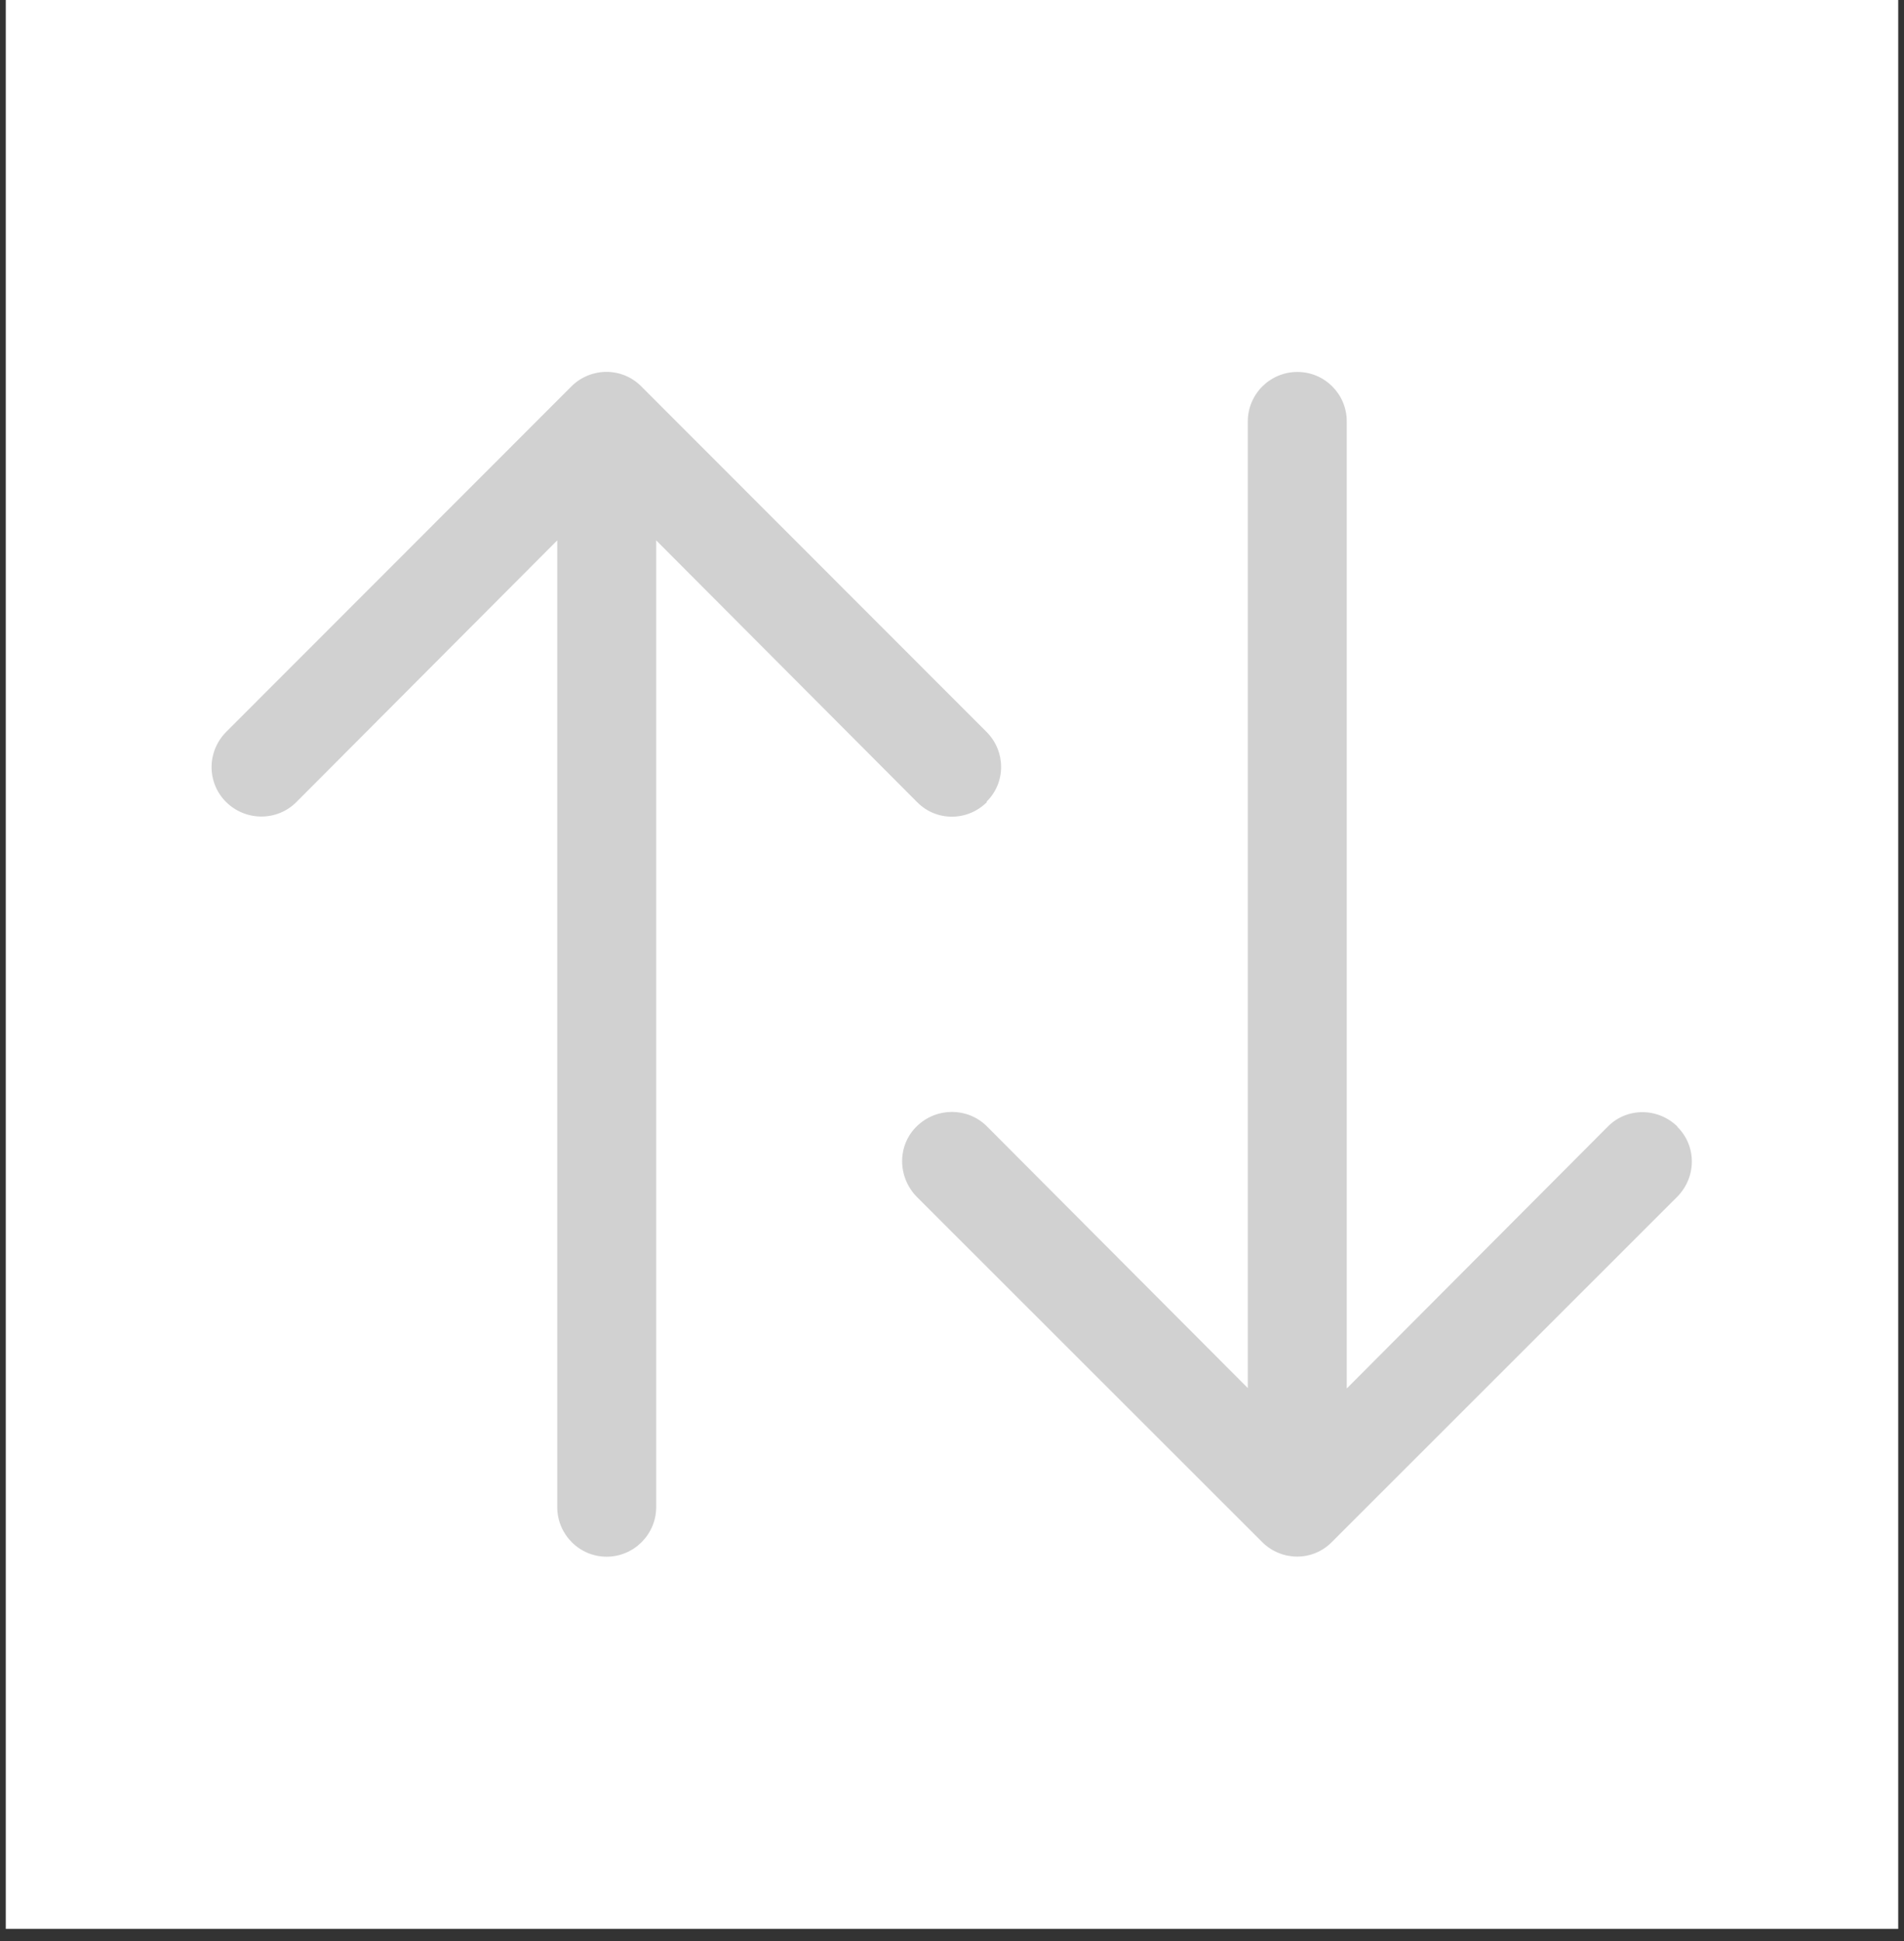 <svg xmlns="http://www.w3.org/2000/svg" xmlns:xlink="http://www.w3.org/1999/xlink" width="52" zoomAndPan="magnify" viewBox="0 0 39 39.75" height="53" preserveAspectRatio="xMidYMid meet" version="1.2"><rect x="0" y="0" width="39" height="39.75" fill="#333333" stroke="none"/><defs><clipPath id="05c8d3eae8"><path d="M 0.121 0 L 38.879 0 L 38.879 39.5 L 0.121 39.5 Z M 0.121 0 "/></clipPath></defs><g id="e75bec3384"><g clip-rule="nonzero" clip-path="url(#05c8d3eae8)"><path style=" stroke:none;fill-rule:nonzero;fill:#ffffff;fill-opacity:1;" d="M 0.121 0 L 38.879 0 L 38.879 39.5 L 0.121 39.5 Z M 0.121 0 "/><path style=" stroke:none;fill-rule:nonzero;fill:#ffffff;fill-opacity:1;" d="M 0.121 0 L 38.879 0 L 38.879 39.5 L 0.121 39.5 Z M 0.121 0 "/></g><path style=" stroke:none;fill-rule:nonzero;fill:#d1d1d1;fill-opacity:1;" d="M 20.215 16.426 C 19.82 16.82 19.18 16.828 18.785 16.426 L 13.441 11.066 L 13.441 30.863 C 13.441 31.422 12.984 31.879 12.426 31.879 C 11.867 31.879 11.414 31.422 11.414 30.863 L 11.414 11.066 L 6.07 16.426 C 5.676 16.82 5.035 16.82 4.633 16.426 C 4.234 16.031 4.234 15.391 4.633 14.988 L 11.703 7.914 C 12.098 7.52 12.738 7.512 13.137 7.914 L 20.207 14.988 C 20.602 15.383 20.609 16.023 20.207 16.418 Z M 34.363 23.074 C 33.965 22.68 33.324 22.672 32.93 23.074 L 27.586 28.434 L 27.586 8.629 C 27.586 8.07 27.133 7.617 26.574 7.617 C 26.016 7.617 25.559 8.07 25.559 8.629 L 25.559 28.426 L 20.215 23.066 C 19.82 22.672 19.18 22.672 18.777 23.066 C 18.375 23.461 18.383 24.102 18.777 24.508 L 25.852 31.578 C 26.246 31.973 26.887 31.98 27.281 31.578 L 34.355 24.508 C 34.75 24.109 34.758 23.469 34.355 23.074 Z M 34.363 23.074 "/></g></svg>